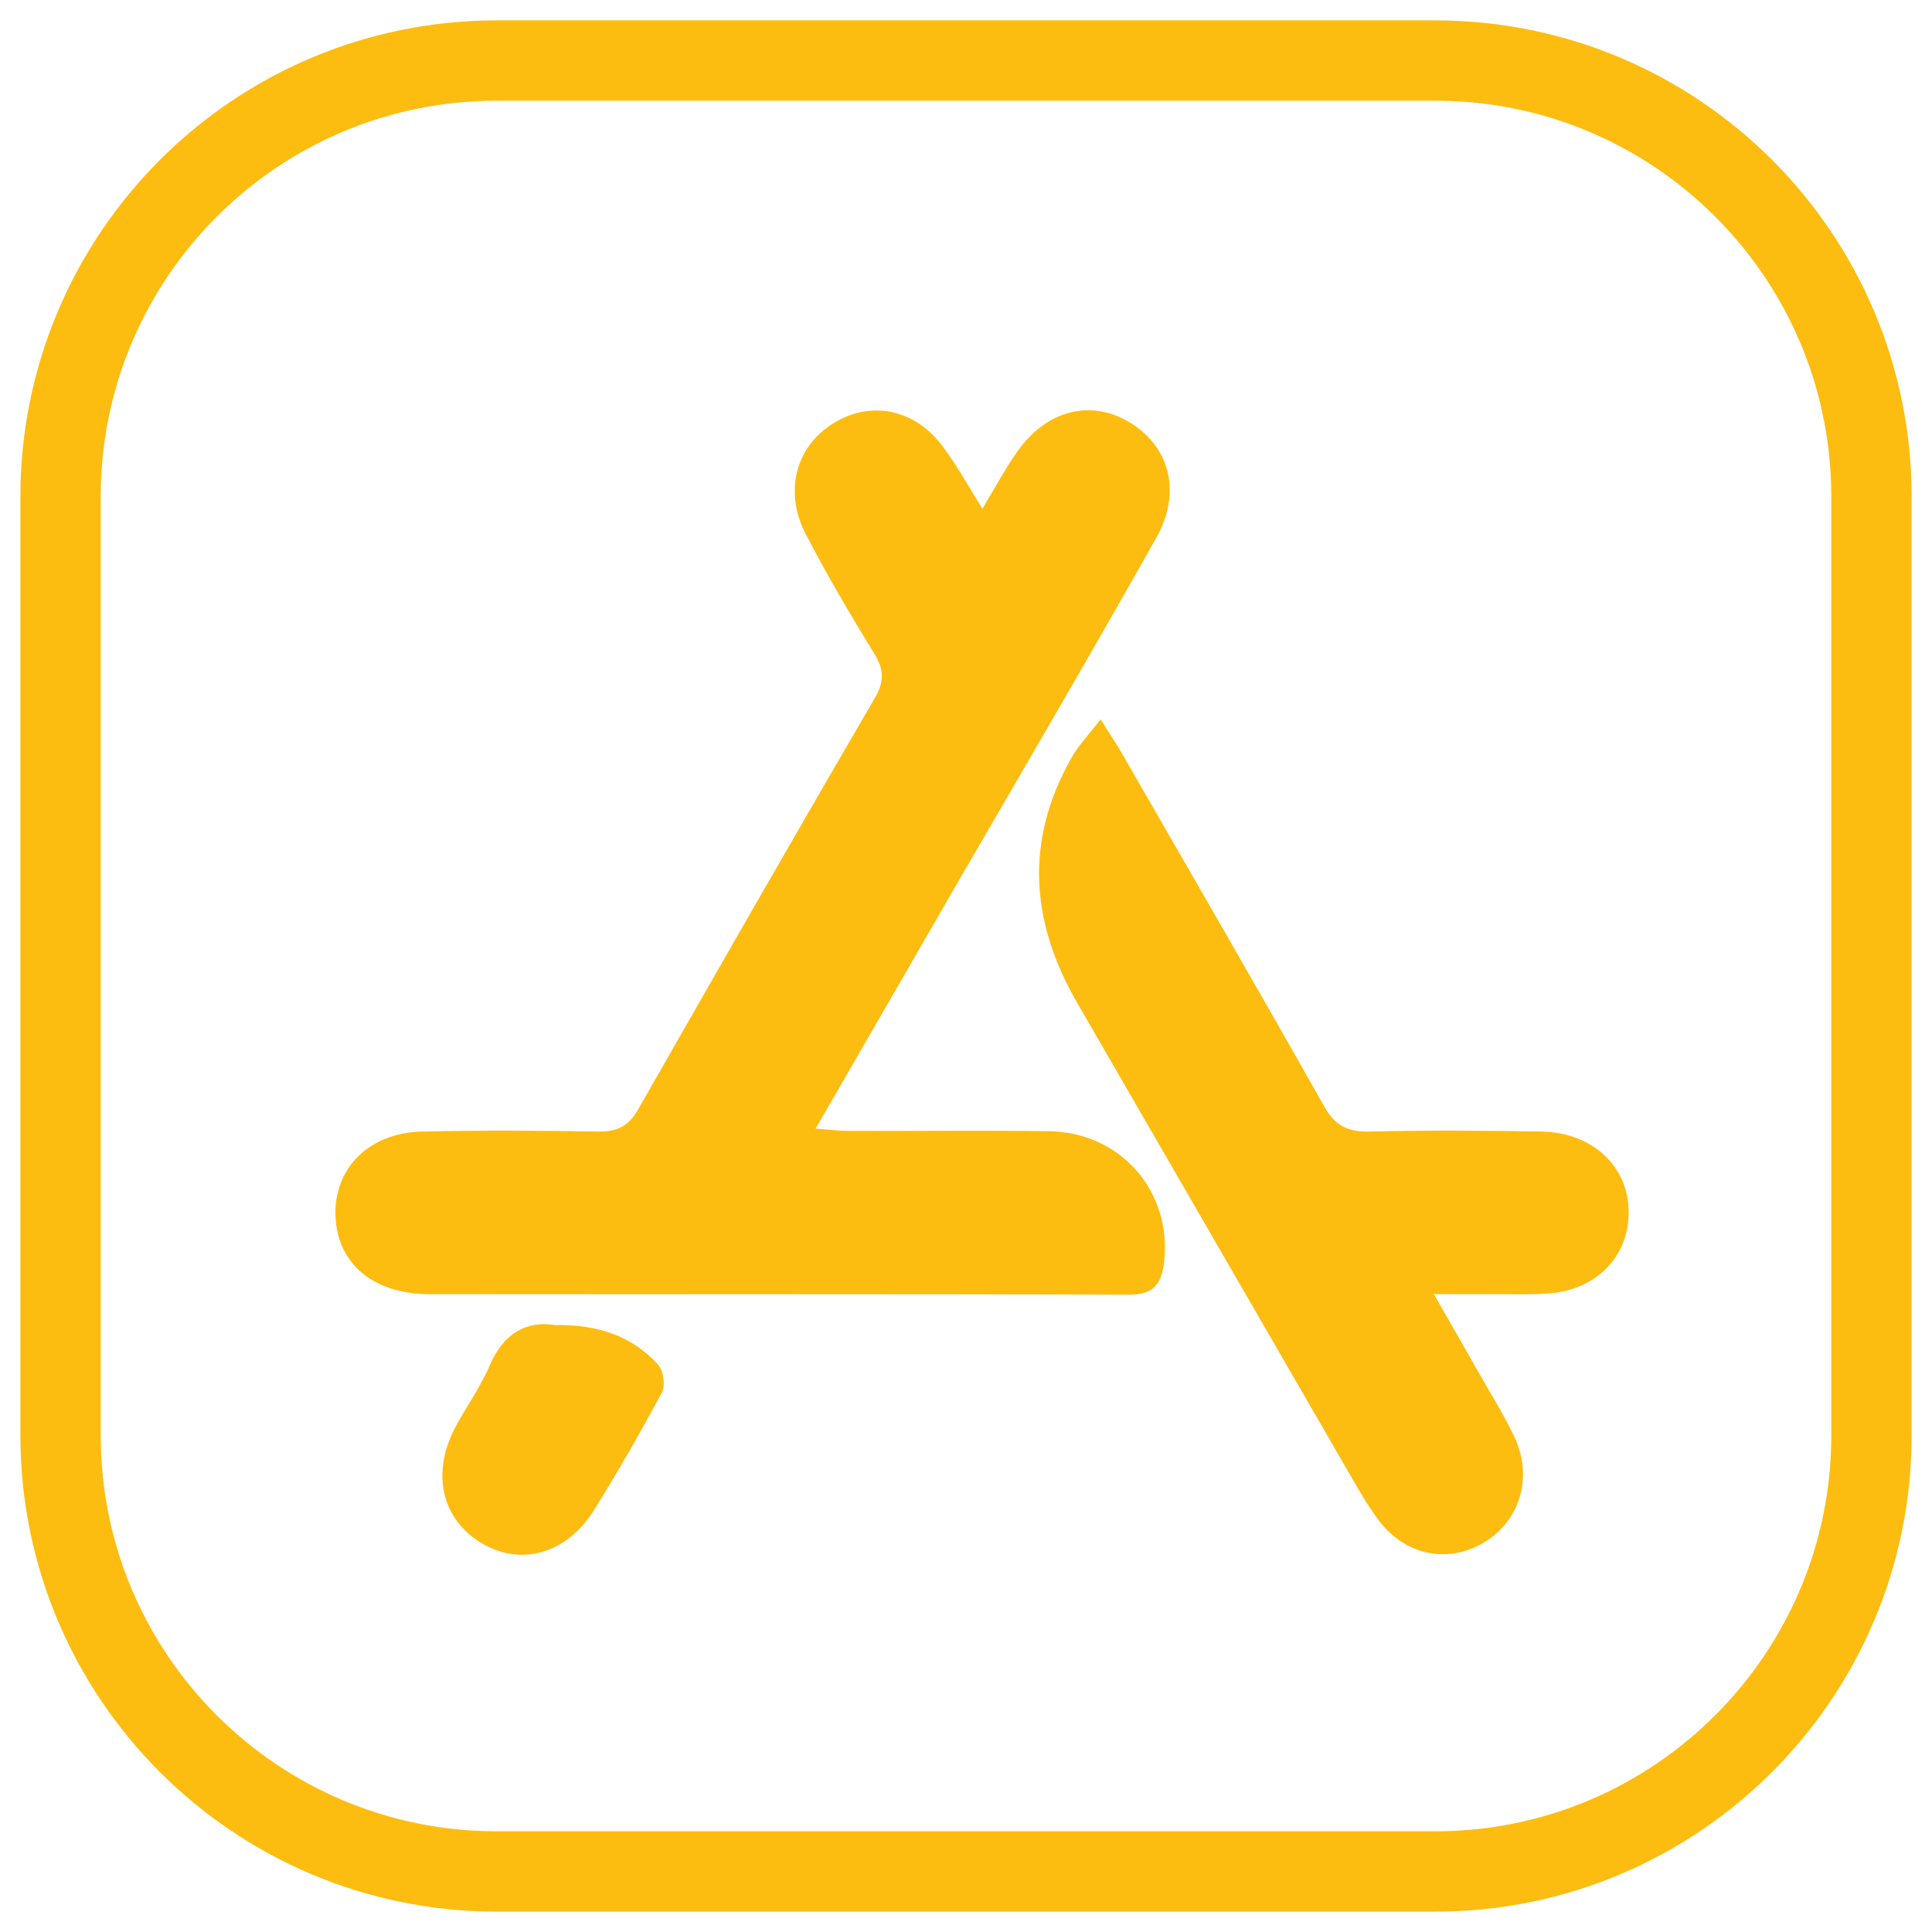 <?xml version="1.0" encoding="utf-8"?>
<!-- Generator: Adobe Illustrator 24.1.0, SVG Export Plug-In . SVG Version: 6.00 Build 0)  -->
<svg version="1.1" id="Layer_1" xmlns="http://www.w3.org/2000/svg" xmlns:xlink="http://www.w3.org/1999/xlink" x="0px" y="0px"
	 viewBox="0 0 60 60" style="enable-background:new 0 0 60 60;" xml:space="preserve">
<style type="text/css">
	.st0{fill:none;stroke:#FDBD10;stroke-width:2.495;stroke-miterlimit:10;}
	.st1{fill:#FDBD10;}
</style>
<path class="st1" d="M30.51,15.8c0.38-0.64,0.67-1.17,1.01-1.67c0.89-1.35,2.27-1.75,3.5-1.05c1.28,0.73,1.7,2.17,0.9,3.6
	c-2.02,3.6-4.11,7.16-6.18,10.73c-1.44,2.5-2.88,4.99-4.41,7.64c0.42,0.03,0.72,0.07,1.01,0.07c2.08,0.01,4.16-0.02,6.23,0.01
	c2.25,0.03,3.84,1.89,3.58,4.08c-0.08,0.67-0.33,1-1.09,1c-7.24-0.03-14.49-0.01-21.73-0.02c-1.64,0-2.73-0.85-2.89-2.17
	c-0.2-1.61,0.93-2.85,2.69-2.88c1.82-0.04,3.64-0.03,5.45,0c0.58,0.01,0.94-0.16,1.24-0.69c2.43-4.26,4.87-8.52,7.34-12.76
	c0.31-0.52,0.3-0.9-0.02-1.41c-0.74-1.2-1.46-2.43-2.11-3.68c-0.72-1.38-0.29-2.82,0.96-3.52c1.14-0.64,2.46-0.34,3.29,0.79
	C29.71,14.44,30.06,15.08,30.51,15.8z"/>
<path class="st1" d="M34.18,22.34c0.28,0.45,0.49,0.75,0.67,1.07c2.1,3.65,4.21,7.29,6.28,10.96c0.33,0.59,0.72,0.78,1.38,0.77
	c1.79-0.04,3.58-0.03,5.37,0c1.43,0.03,2.49,0.9,2.67,2.12c0.22,1.55-0.83,2.8-2.47,2.91c-0.57,0.04-1.15,0.02-1.73,0.02
	c-0.54,0-1.08,0-1.82,0c0.5,0.87,0.89,1.55,1.28,2.24c0.41,0.73,0.86,1.44,1.22,2.19c0.6,1.28,0.16,2.65-0.99,3.31
	c-1.13,0.65-2.47,0.35-3.28-0.79c-0.45-0.63-0.82-1.32-1.21-1.99c-2.7-4.67-5.4-9.34-8.1-14.01c-1.44-2.49-1.63-5.01-0.2-7.56
	C33.46,23.18,33.8,22.83,34.18,22.34z"/>
<path class="st1" d="M17.23,41.15c1.36-0.02,2.4,0.35,3.2,1.22c0.17,0.18,0.24,0.65,0.13,0.87c-0.67,1.24-1.37,2.47-2.12,3.67
	c-0.86,1.36-2.27,1.74-3.49,1.01c-1.22-0.73-1.56-2.14-0.83-3.56c0.35-0.66,0.8-1.28,1.09-1.96C15.64,41.4,16.36,41.01,17.23,41.15z
	"/>
<path class="st0" d="M44.57,58.12H15.43c-7.48,0-13.55-6.06-13.55-13.55V15.43c0-7.48,6.06-13.55,13.55-13.55h29.14
	c7.48,0,13.55,6.06,13.55,13.55v29.14C58.12,52.05,52.05,58.12,44.57,58.12z"/>
</svg>

